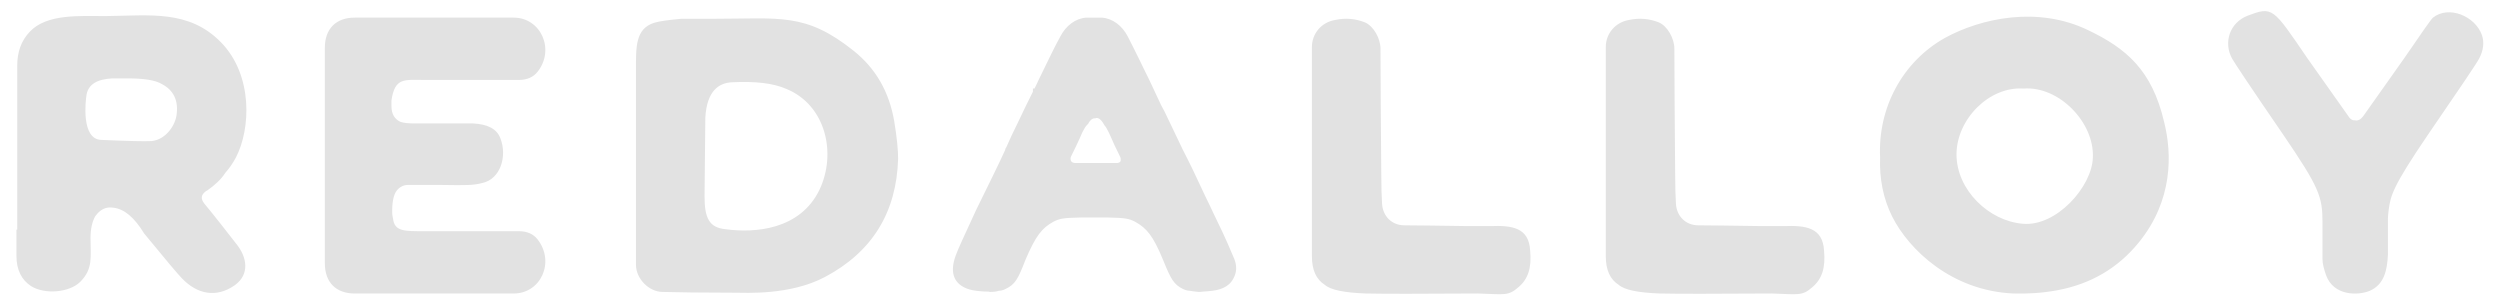 <?xml version="1.0" encoding="utf-8"?>
<!-- Generator: Adobe Illustrator 18.1.1, SVG Export Plug-In . SVG Version: 6.00 Build 0)  -->
<!DOCTYPE svg PUBLIC "-//W3C//DTD SVG 1.1//EN" "http://www.w3.org/Graphics/SVG/1.1/DTD/svg11.dtd">
<svg version="1.1" id="Layer_1" xmlns="http://www.w3.org/2000/svg" xmlns:xlink="http://www.w3.org/1999/xlink" x="0px" y="0px"
	 viewBox="0 0 638 78" enable-background="new 0 0 638 78" xml:space="preserve">
<g>
	<g>
		<path fill="#E2E2E2" d="M309.8,54.7c-0.6-1.4-1.4-2.9-2.2-4.6c-1.3-2.8-2.4-5.1-3.2-6.8c-0.6-1.2-2-4.1-2.6-5.2
			c-0.5-1.1-1.6-3.3-3.2-6.7c-1.1-2.4-1.9-3.9-2.3-4.6c-0.2-0.4-1.2-2.6-3-6.4c-1.4-2.8-2.1-4.3-2.2-4.5c-1.4-2.8-2.5-5.1-3.3-6.6
			c-1.4-2.7-3.8-4.6-6.6-4.8c-0.5,0-1.1,0-1.7,0c-0.8,0-1.6,0-2.3,0c-2.8,0.2-5.2,2.1-6.6,4.8c-1.7,3.1-2.7,5.3-5.5,11
			c-0.3,0.7-0.7,1.5-1.1,2.3h-0.4v0.8c-1.8,3.7-1.6,3.1-3.8,7.8c-1.3,2.6-2.3,4.8-3,6.4c0,0-0.1,0.1-0.2,0.3c0,0.1-0.1,0.3-0.1,0.3
			c0,0.1,0,0.1,0.1-0.1c-1.5,3.3-4,8.4-7.5,15.5c-3.3,7.1-4.7,10.2-5.2,11.6c-1.8,4.9,0,7.4,3,8.5c0.8,0.3,1.9,0.5,3.1,0.6l1.3,0.1
			c0.7,0,1.1,0,1.3,0.1c1,0,1.8-0.1,2.3-0.3c0.4,0,1-0.1,1.6-0.4c2.6-1.2,3.3-2.6,5.2-7.5c2.6-6.1,4.2-8.1,7.1-9.7
			c1.6-0.8,2.3-1,7.1-1.1h6.7c4.8,0.1,5.5,0.3,7.1,1.1c2.9,1.6,4.6,3.6,7.1,9.7c2,4.9,2.7,6.3,5.2,7.5c0.7,0.3,1.2,0.4,1.6,0.4
			c0.5,0.1,1.3,0.2,2.3,0.3c0.1,0,0.6,0,1.3-0.1c0.5,0,1-0.1,1.3-0.1c2.6-0.2,5.1-0.9,6.3-3.3c0.8-1.5,0.9-3.1,0.2-4.9
			C314,63.8,313.1,61.4,309.8,54.7z M285.2,41.6c0,0-0.8,0-2.3,0h-6.4c-0.6,0-1.1,0-1.3,0c-0.3,0-0.5,0-0.7,0
			c-0.9,0-1.3-0.4-1.3-1.1c0-0.1,0-0.3,0.1-0.5c0.6-1.2,2.3-4.7,2.9-6.2c0.4-0.8,0.8-1.5,1.2-1.9c0.1-0.1,0.2-0.2,0.3-0.3
			c0.5-1,1.2-1.5,1.8-1.4c0.6-0.3,1.4,0.1,2.2,1.5l0.1,0.2c0.8,0.9,1.4,2.4,2.6,5.1l1.5,3.1c0.1,0.2,0.1,0.4,0.1,0.5
			C286.1,41.2,285.8,41.5,285.2,41.6z M380.3,57.7c-0.5,0-2.4,0-5.6,0c-7.8-0.1-13.2-0.2-16.3-0.2c-3.2,0-5.5-2.3-5.7-5.5
			c-0.1-1.7-0.2-4.3-0.2-7.8c-0.1-13.5-0.2-24.1-0.2-31.8c0-2.6-1.8-5.8-4-6.7c-2.3-0.9-4.8-1.2-7.6-0.6c-3.5,0.6-5.9,3.5-5.9,6.9
			v53.4c0,3.5,1.1,5.9,3.3,7.3c1.5,1.3,5,2,10.5,2.2c4.2,0.1,13.7,0.1,28.6,0c6.7,0.2,7.7,0.7,10.3-1.6c2.5-2.1,3.4-5,3-9.3
			C390.2,58,385.8,57.5,380.3,57.7z M455.3,57.7c-0.5,0-2.4,0-5.6,0c-7.8-0.1-13.2-0.2-16.3-0.2c-3.2,0-5.5-2.3-5.7-5.5
			c-0.1-1.7-0.2-4.3-0.2-7.8c-0.1-13.5-0.2-24.1-0.2-31.8c0-2.6-1.8-5.8-4-6.7c-2.3-0.9-4.8-1.2-7.6-0.6c-3.5,0.6-5.9,3.5-5.9,6.9
			v53.4c0,3.5,1.1,5.9,3.3,7.3c1.5,1.3,5,2,10.5,2.2c4.2,0.1,13.7,0.1,28.6,0c6.7,0.2,7.7,0.7,10.3-1.6c2.5-2.1,3.4-5,3-9.3
			C465.2,58,460.7,57.5,455.3,57.7z M532.9,7.7c-12.8-6.2-27.3-3.1-36.6,2c-10.8,6.1-17.1,17.8-16.5,30.5
			c-0.2,5.4,0.8,10.5,3.1,15.1c4.3,8.5,15.2,18.9,30.9,19.6c3.6,0.1,7.3-0.1,11.1-0.8c8.7-1.6,15.6-5.7,20.9-12.2
			c8.8-10.8,8.5-22.7,6.5-30.7C549.2,17.8,542.5,12.3,532.9,7.7z M534.1,40.2c-0.2,7.4-9.3,17.7-17.9,16.9
			c-8.6-0.7-16.9-8.6-16.9-17.7c0-8.9,8.3-17.4,17.1-16.8C525.4,21.9,534.5,31.2,534.1,40.2z M633.4,9c-1.7-4.9-8.5-7.7-12.5-4.5
			c-0.5,0.4-2.9,3.9-7.3,10.3l-10.4,14.7c-0.7,1-1.5,1.4-2.2,1.2c-0.1,0-0.2,0-0.4,0c-0.5-0.1-1-0.5-1.4-1.2l-10.4-14.7
			C580,1.9,580,1.6,573.6,4c-4.6,1.8-6.2,6.8-4,10.9c0.6,1.1,5,7.7,13.1,19.5c9.2,13.5,10,15.8,10,22.3c0,4.8,0,7.9,0,9.4
			c0,1.3,0.4,2.6,0.9,4.1c1.9,5.3,8.1,5.3,11.2,4c3.6-1.6,4.4-5.1,4.6-9.2c0-1.1,0-2.7,0-4.6c0-2.1,0-3.7,0-4.6
			c0-0.7,0.1-1.5,0.2-2.3c0.5-3.5,0.8-5.6,10-19.1c8.1-11.8,12.5-18.3,13.1-19.5C633.8,12.8,634,10.8,633.4,9z"/>
	</g>
</g>
<g>
	<g>
		<path fill="#E2E2E2" d="M52.4,48.9c0.1-0.1,0.3-0.2,0.5-0.3c2-1.4,3.6-2.9,4.6-4.5c1.1-1.2,2-2.6,2.7-3.9c3.8-7.3,4.4-21-3.8-29.4
			C48.2,2.4,38.1,4,27.1,4.1c-6.9,0-15.2-0.6-19.5,4c-2.2,2.3-3.2,5.2-3.2,8.6v41.9H4.2v6.7c0,3.6,1.3,6.1,3.7,7.7
			c3.5,2.2,9.8,1.7,12.6-1.1c3.3-3.3,2.6-6.4,2.6-11.1c0-2.3,0.4-4.2,1.2-5.6c1.2-1.7,2.7-2.5,4.6-2.2c2.8,0.3,5.4,2.5,7.9,6.6
			c5.5,6.7,8.7,10.5,9.6,11.4c3.9,4.1,8.8,5.1,13.5,1.8c3.9-2.8,3.2-7.2,0.3-10.7c-2.5-3.2-5.2-6.7-8.1-10.2
			C51.2,50.7,51.3,49.8,52.4,48.9z M45.1,29c-0.2,2.7-2.6,6.6-6.4,7c-1.8,0.1-6.1,0-12.9-0.3c-5.1-0.2-4-9.9-3.7-11.6
			c0.5-2.6,2.7-3.9,6.6-4.1h3.6c4.3,0,7.3,0.4,9.1,1.5C44.2,23,45.5,25.5,45.1,29z M108.3,20.4c4.3,0,12.3,0,24.1,0
			c2.1,0,3.7-0.7,4.8-2.1c4.5-5.7,0.8-13.8-6.1-13.8c-26.3,0-39.9,0-40.6,0c-4.7,0-7.6,2.8-7.6,7.7v16h0v21.6c0,5.4,0,8.8,0,9.9h0
			c0,4.1,0,6.6,0,7.5c0,4.9,2.9,7.7,7.6,7.7c0.7,0,14.2,0,40.6,0c6.9,0,10.6-8,6.1-13.8c-1.1-1.4-2.7-2.1-4.8-2.1
			c-11.8,0-19.9,0-24.1,0c-5.1,0-7.6,0.1-8-3.2l-0.1-0.5c0-0.2-0.1-0.5-0.1-0.7c-0.1-2.8,0.3-4.8,1.1-5.9c0.7-0.9,1.7-1.5,2.9-1.5
			c0.5,0,3.3,0,8.5,0c6.7,0.1,8.1,0.1,10.5-0.5c4.6-1,6.4-6.8,4.6-11.4c-0.9-2.4-3.2-3.6-7-3.8c-0.9,0-5.8,0-14.9,0
			c-1.5,0-2.7-0.1-3.6-0.4c-1.5-0.7-2.3-2-2.3-4v-1.5C100.8,19.7,103.2,20.4,108.3,20.4z M228.2,30.9c-1.3-7.5-4.7-13.4-10.3-17.9
			c-12.4-9.9-18.8-8.2-36.2-8.2h-7.9c-3.2,0.3-5.5,0.6-6.8,1c-4.9,1.5-4.7,6.3-4.7,12v49.8c0,3.5,3.3,6.9,6.8,6.9
			c3.9,0.1,10,0.2,18.4,0.2c2.9,0,14.1,0.7,23-4c12.1-6.4,18.3-16.5,18.7-30.2C229.2,38.3,228.9,35.1,228.2,30.9z M209.1,48.5
			c-5,10.2-16.5,11-23.9,10c-4.2-0.4-5.4-2.8-5.4-8.4l0.2-20.1c0.4-6.9,3.5-8.8,6.7-9c6-0.3,10.6,0.2,14,1.7
			C210.7,26.8,213.6,39.1,209.1,48.5z"/>
	</g>
</g>
</svg>
